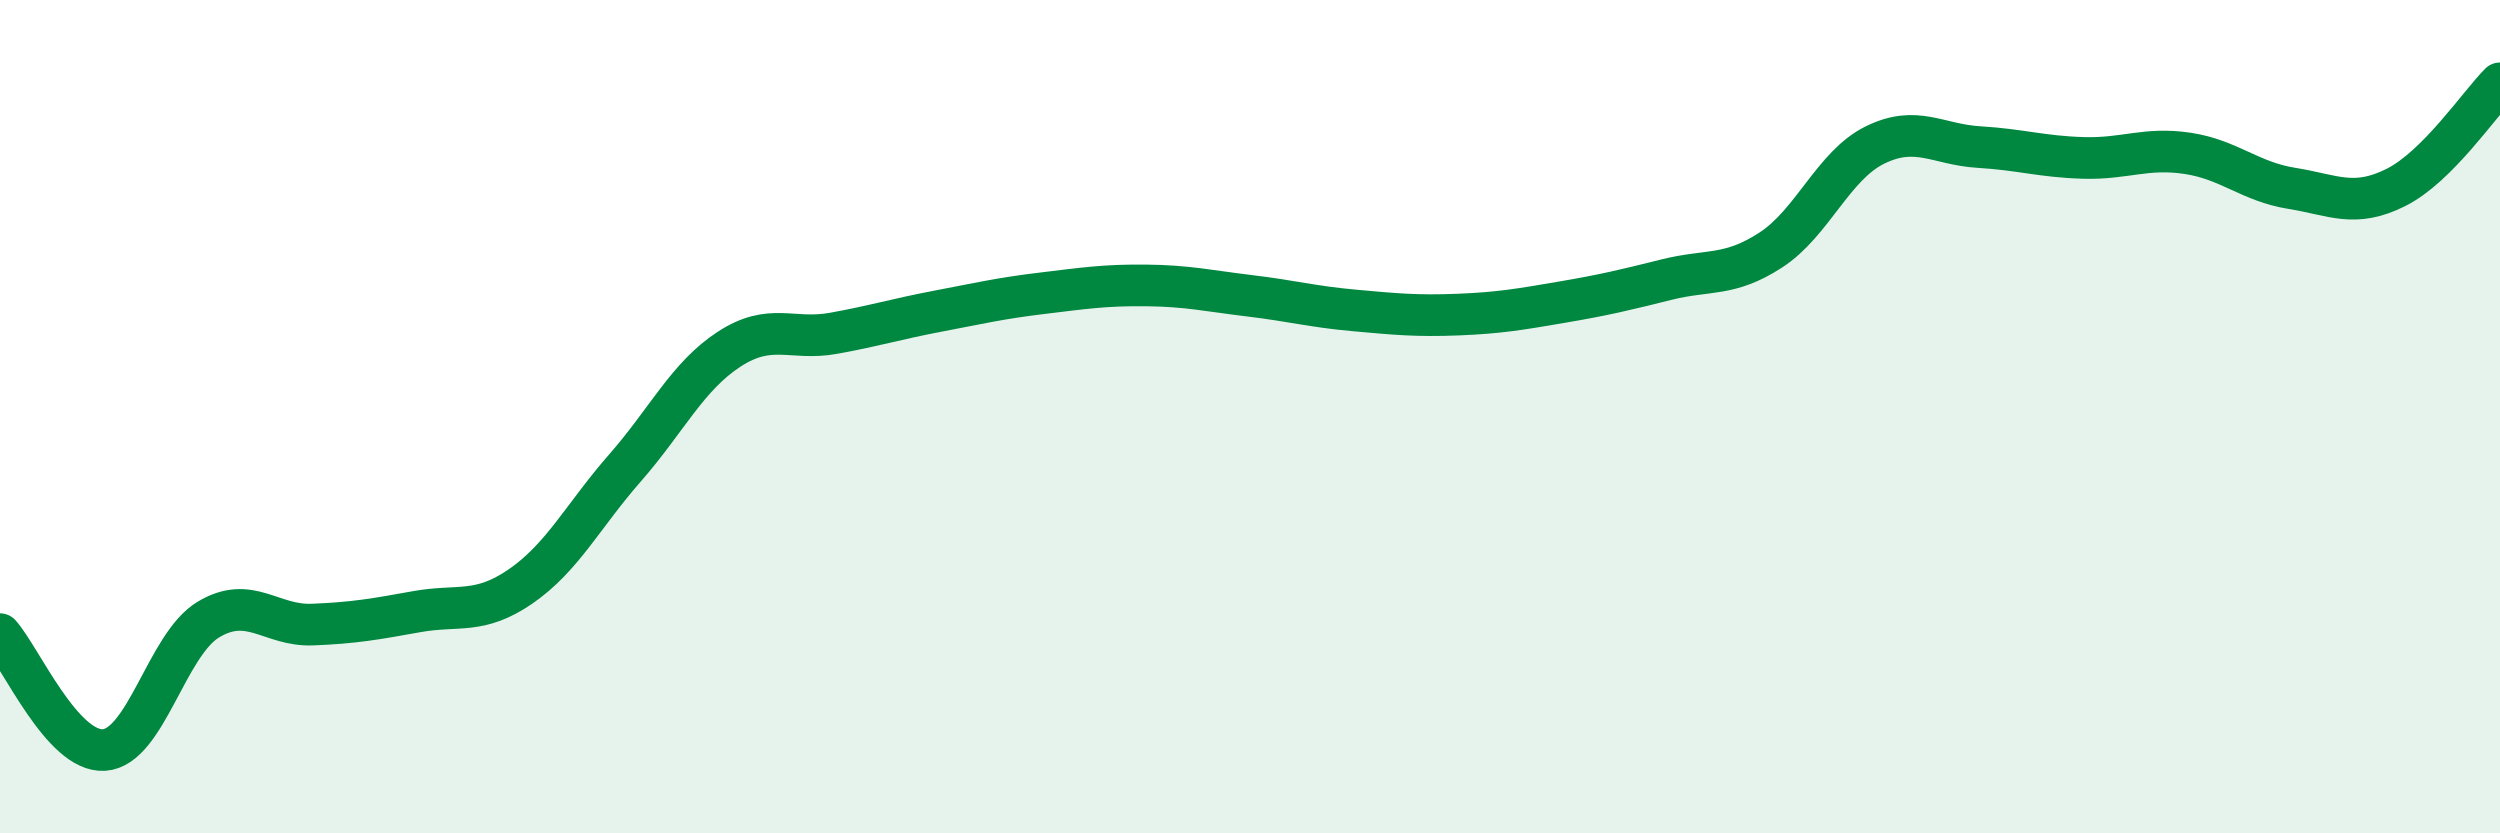 
    <svg width="60" height="20" viewBox="0 0 60 20" xmlns="http://www.w3.org/2000/svg">
      <path
        d="M 0,15.22 C 0.5,15.78 1.5,18.07 2.5,18 C 3.5,17.93 4,15.47 5,14.87 C 6,14.27 6.5,15.03 7.5,14.99 C 8.5,14.95 9,14.86 10,14.68 C 11,14.5 11.5,14.76 12.5,14.07 C 13.5,13.38 14,12.37 15,11.23 C 16,10.09 16.5,9.03 17.5,8.38 C 18.5,7.73 19,8.18 20,8 C 21,7.82 21.5,7.66 22.5,7.47 C 23.5,7.28 24,7.16 25,7.04 C 26,6.92 26.5,6.84 27.5,6.85 C 28.5,6.86 29,6.98 30,7.1 C 31,7.22 31.5,7.36 32.5,7.45 C 33.5,7.54 34,7.59 35,7.55 C 36,7.51 36.5,7.42 37.5,7.25 C 38.5,7.08 39,6.96 40,6.71 C 41,6.46 41.5,6.65 42.5,6 C 43.5,5.35 44,3.97 45,3.48 C 46,2.99 46.5,3.47 47.5,3.53 C 48.5,3.59 49,3.76 50,3.79 C 51,3.82 51.5,3.53 52.5,3.68 C 53.5,3.83 54,4.36 55,4.52 C 56,4.68 56.5,5 57.5,4.5 C 58.5,4 59.5,2.5 60,2L60 20L0 20Z"
        fill="#008740"
        opacity="0.1"
        stroke-linecap="round"
        stroke-linejoin="round"
      />
      <path
        d="M 0,15.22 C 0.5,15.78 1.5,18.07 2.5,18 C 3.5,17.93 4,15.47 5,14.87 C 6,14.27 6.5,15.03 7.5,14.99 C 8.5,14.95 9,14.86 10,14.68 C 11,14.5 11.5,14.76 12.5,14.07 C 13.5,13.38 14,12.37 15,11.23 C 16,10.09 16.5,9.03 17.5,8.38 C 18.5,7.73 19,8.18 20,8 C 21,7.82 21.5,7.66 22.5,7.47 C 23.5,7.28 24,7.16 25,7.04 C 26,6.92 26.5,6.84 27.5,6.85 C 28.5,6.86 29,6.98 30,7.1 C 31,7.22 31.5,7.36 32.5,7.45 C 33.5,7.54 34,7.59 35,7.55 C 36,7.51 36.5,7.42 37.5,7.25 C 38.5,7.08 39,6.96 40,6.71 C 41,6.46 41.5,6.65 42.5,6 C 43.5,5.35 44,3.97 45,3.48 C 46,2.99 46.5,3.47 47.5,3.53 C 48.5,3.59 49,3.76 50,3.79 C 51,3.82 51.5,3.53 52.5,3.68 C 53.5,3.83 54,4.36 55,4.52 C 56,4.68 56.5,5 57.5,4.5 C 58.5,4 59.5,2.5 60,2"
        stroke="#008740"
        stroke-width="1"
        fill="none"
        stroke-linecap="round"
        stroke-linejoin="round"
      />
    </svg>
  